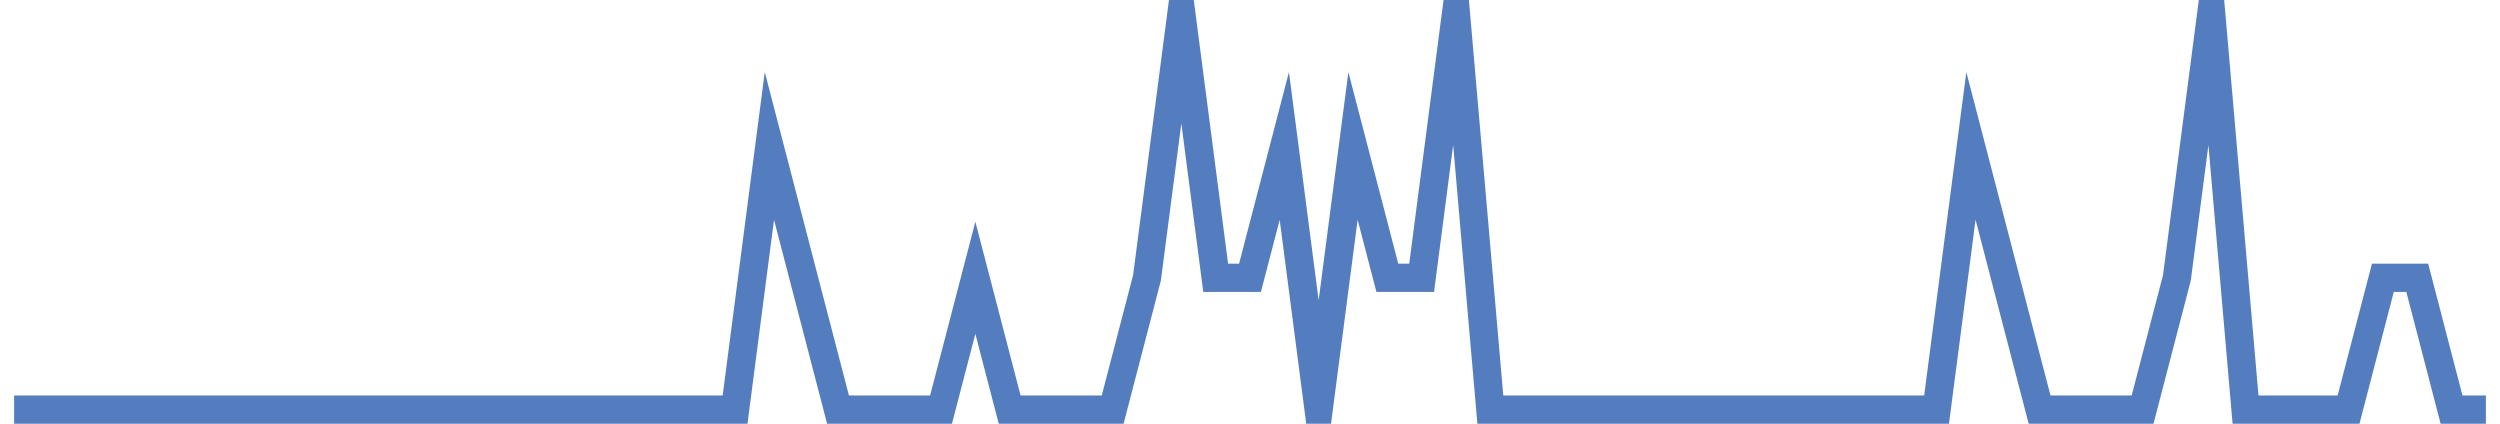 <?xml version="1.0" encoding="UTF-8"?>
<svg xmlns="http://www.w3.org/2000/svg" xmlns:xlink="http://www.w3.org/1999/xlink" width="177pt" height="30pt" viewBox="0 0 177 30" version="1.1">
<g id="surface22129446">
<path style="fill:none;stroke-width:2;stroke-linecap:butt;stroke-linejoin:miter;stroke:rgb(32.941%,49.02%,74.902%);stroke-opacity:1;stroke-miterlimit:10;" d="M 1 29 L 52.043 29 L 54.473 10.332 L 56.902 19.668 L 59.332 29 L 66.625 29 L 69.055 19.668 L 71.484 29 L 78.777 29 L 81.207 19.668 L 83.641 1 L 86.07 19.668 L 88.5 19.668 L 90.93 10.332 L 93.359 29 L 95.793 10.332 L 98.223 19.668 L 100.652 19.668 L 103.082 1 L 105.516 29 L 137.109 29 L 139.543 10.332 L 141.973 19.668 L 144.402 29 L 151.695 29 L 154.125 19.668 L 156.555 1 L 158.984 29 L 166.277 29 L 168.707 19.668 L 171.141 19.668 L 173.57 29 L 176 29 "/>
</g>
</svg>

